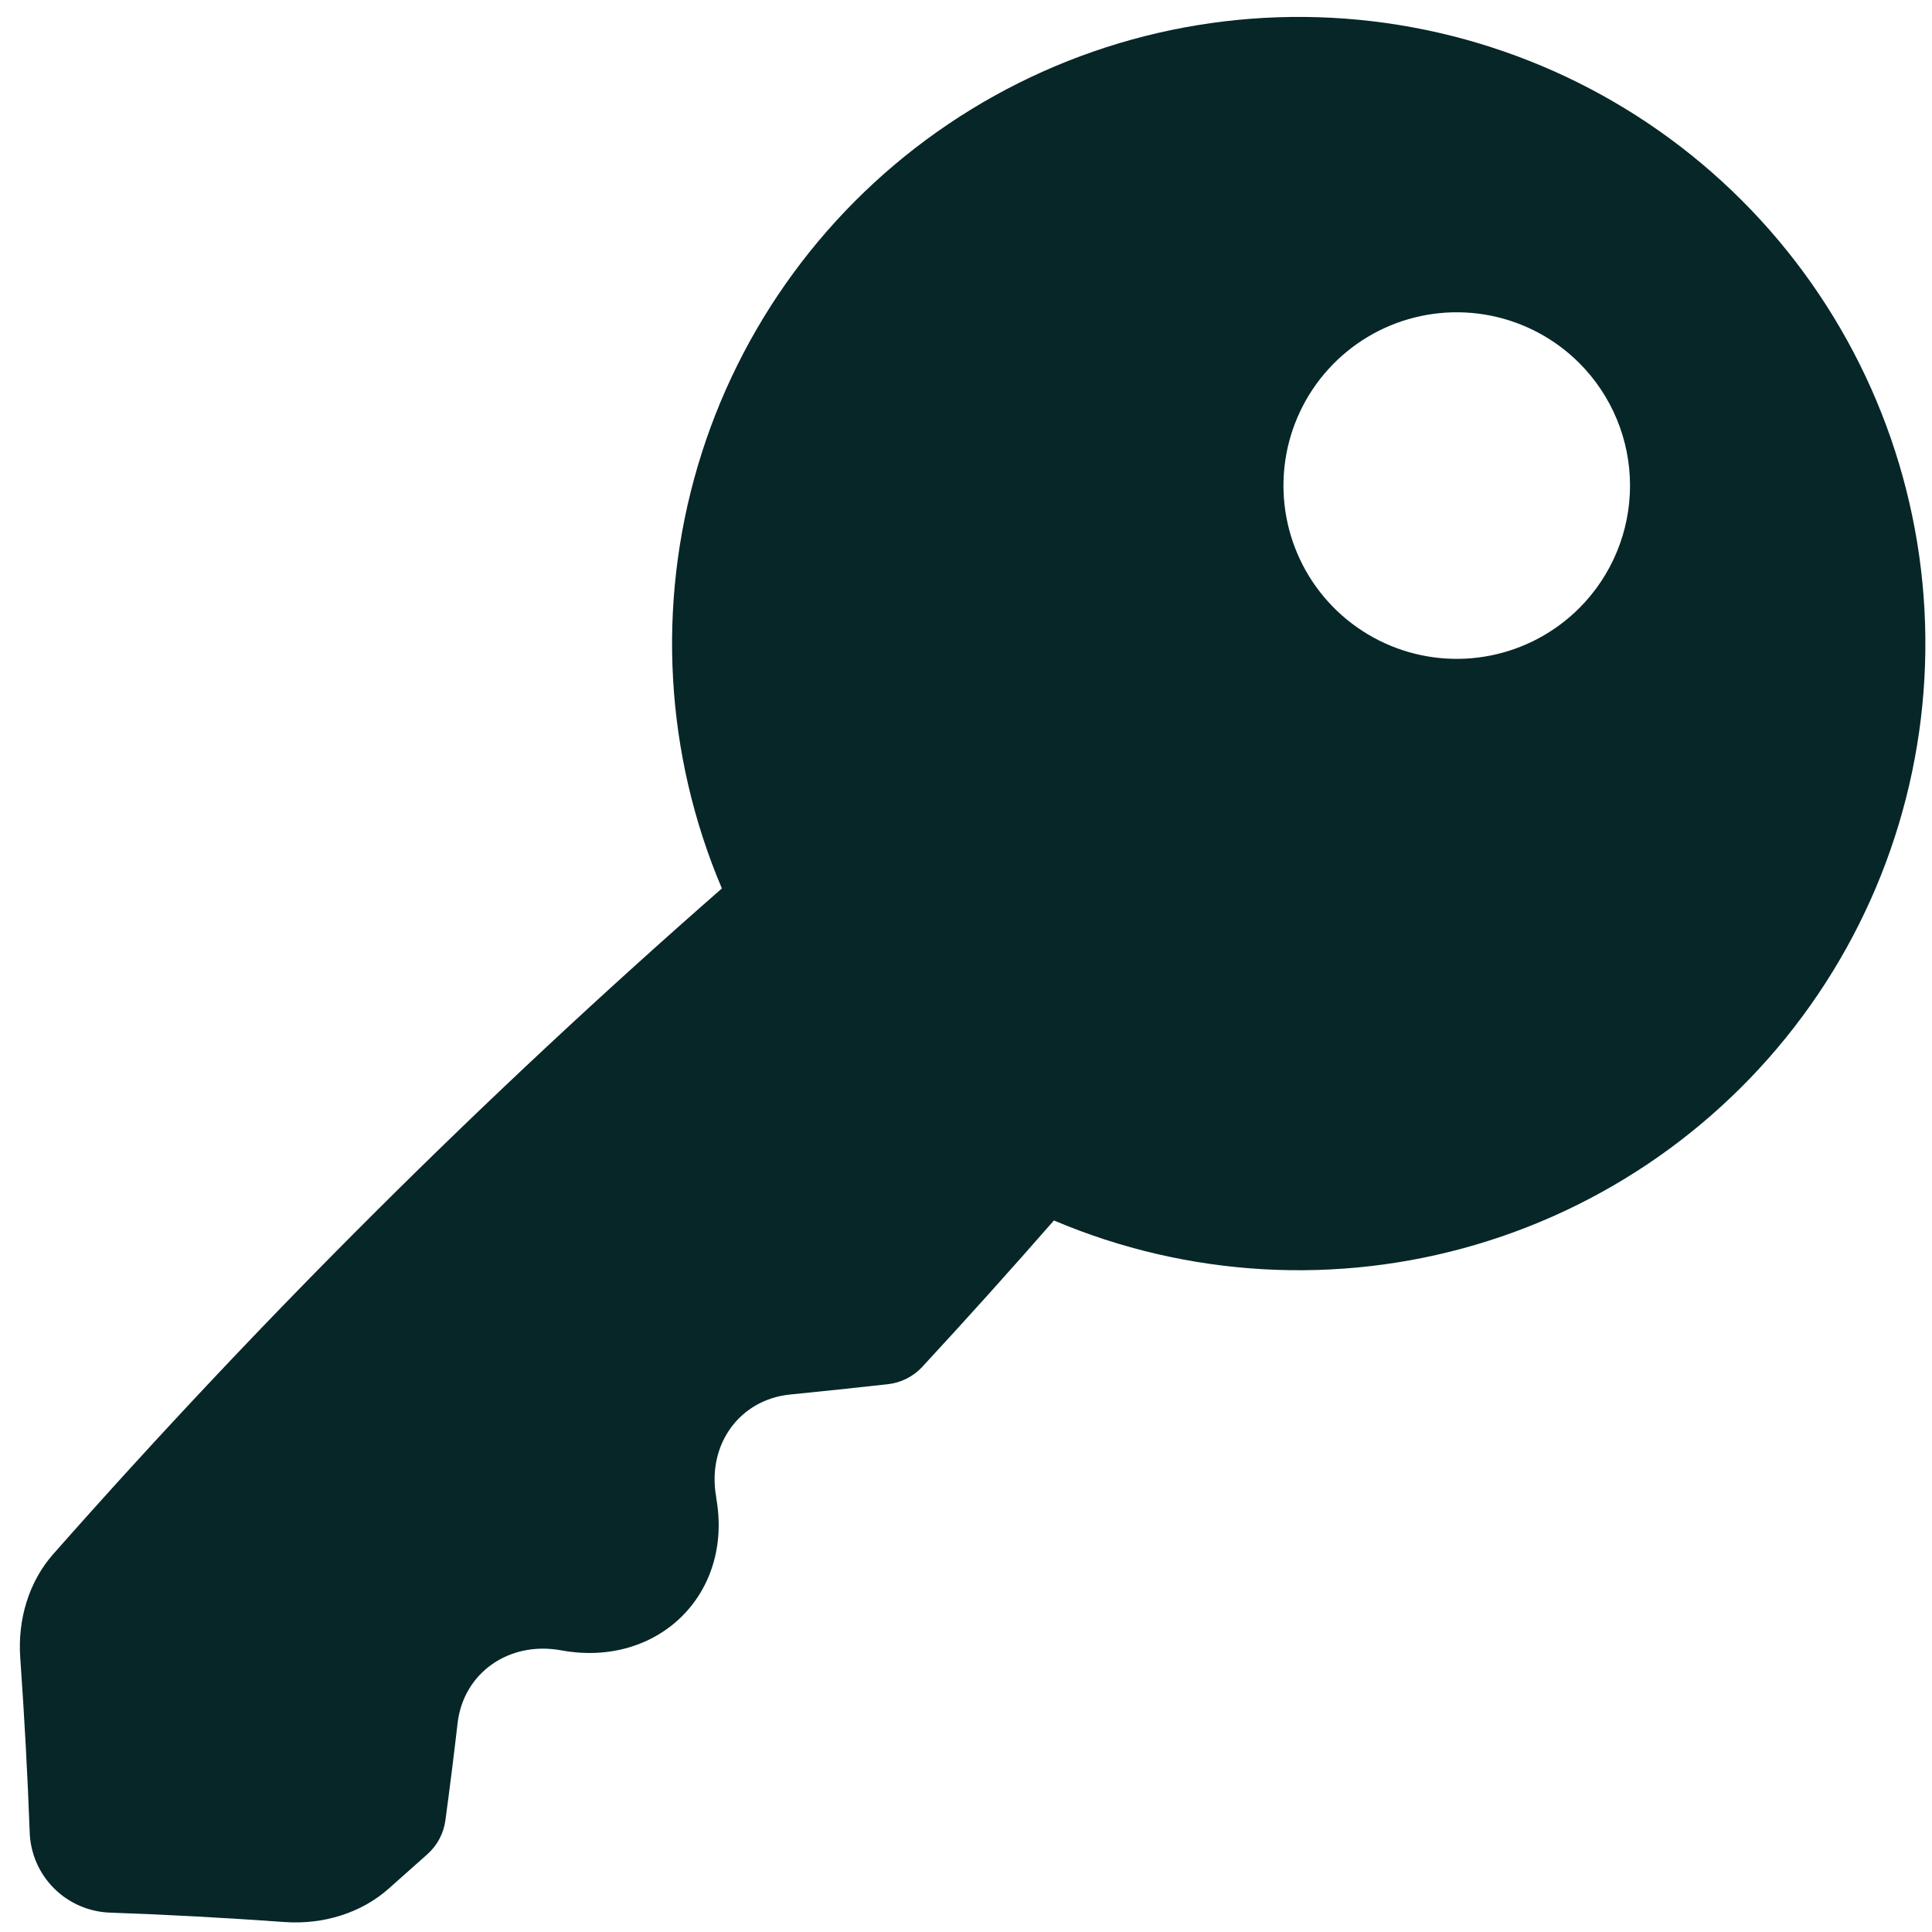 <svg width="73" height="73" viewBox="0 0 73 73" fill="none" xmlns="http://www.w3.org/2000/svg">
<g clip-path="url(#clip0_73_548)">
<path d="M65.815 7.573C61.929 3.687 56.812 1.275 51.341 0.748C45.871 0.222 40.388 1.615 35.832 4.689C31.276 7.762 27.93 12.324 26.369 17.593C24.808 22.863 25.129 28.511 27.276 33.57C18.325 41.402 9.887 49.801 2.015 58.717C1.101 59.747 0.661 61.177 0.765 62.636C0.923 64.868 1.042 67.058 1.121 69.206C1.141 70.012 1.47 70.779 2.04 71.349C2.61 71.919 3.378 72.248 4.184 72.269C6.327 72.342 8.52 72.465 10.752 72.623C12.21 72.727 13.641 72.285 14.677 71.37C15.17 70.934 15.662 70.497 16.152 70.058C16.525 69.725 16.765 69.269 16.83 68.774C16.994 67.565 17.147 66.343 17.29 65.109C17.508 63.225 19.216 61.995 21.203 62.357C24.85 63.029 27.719 60.234 27.061 56.592V56.563C26.706 54.578 27.951 52.879 29.86 52.691C31.092 52.568 32.317 52.438 33.535 52.303C34.038 52.25 34.506 52.016 34.85 51.644C36.532 49.825 38.189 47.982 39.822 46.115C44.881 48.261 50.53 48.581 55.799 47.02C61.068 45.458 65.63 42.112 68.703 37.556C71.775 33 73.168 27.516 72.641 22.046C72.114 16.576 69.701 11.459 65.815 7.573ZM59.671 22.978C58.756 23.893 57.589 24.517 56.319 24.769C55.049 25.022 53.733 24.892 52.536 24.396C51.34 23.9 50.318 23.061 49.598 21.985C48.879 20.908 48.495 19.642 48.495 18.347C48.495 17.052 48.879 15.787 49.598 14.71C50.318 13.633 51.34 12.794 52.536 12.298C53.733 11.803 55.049 11.673 56.319 11.925C57.589 12.178 58.756 12.801 59.671 13.716C60.28 14.325 60.762 15.046 61.091 15.841C61.421 16.636 61.59 17.487 61.59 18.347C61.59 19.207 61.421 20.059 61.091 20.854C60.762 21.648 60.28 22.37 59.671 22.978Z" fill="#072628"/>
</g>
<defs>
<clipPath id="clip0_73_548">
<rect width="72" height="72" fill="white" transform="translate(0.75 0.638)"/>
</clipPath>
</defs>
</svg>
